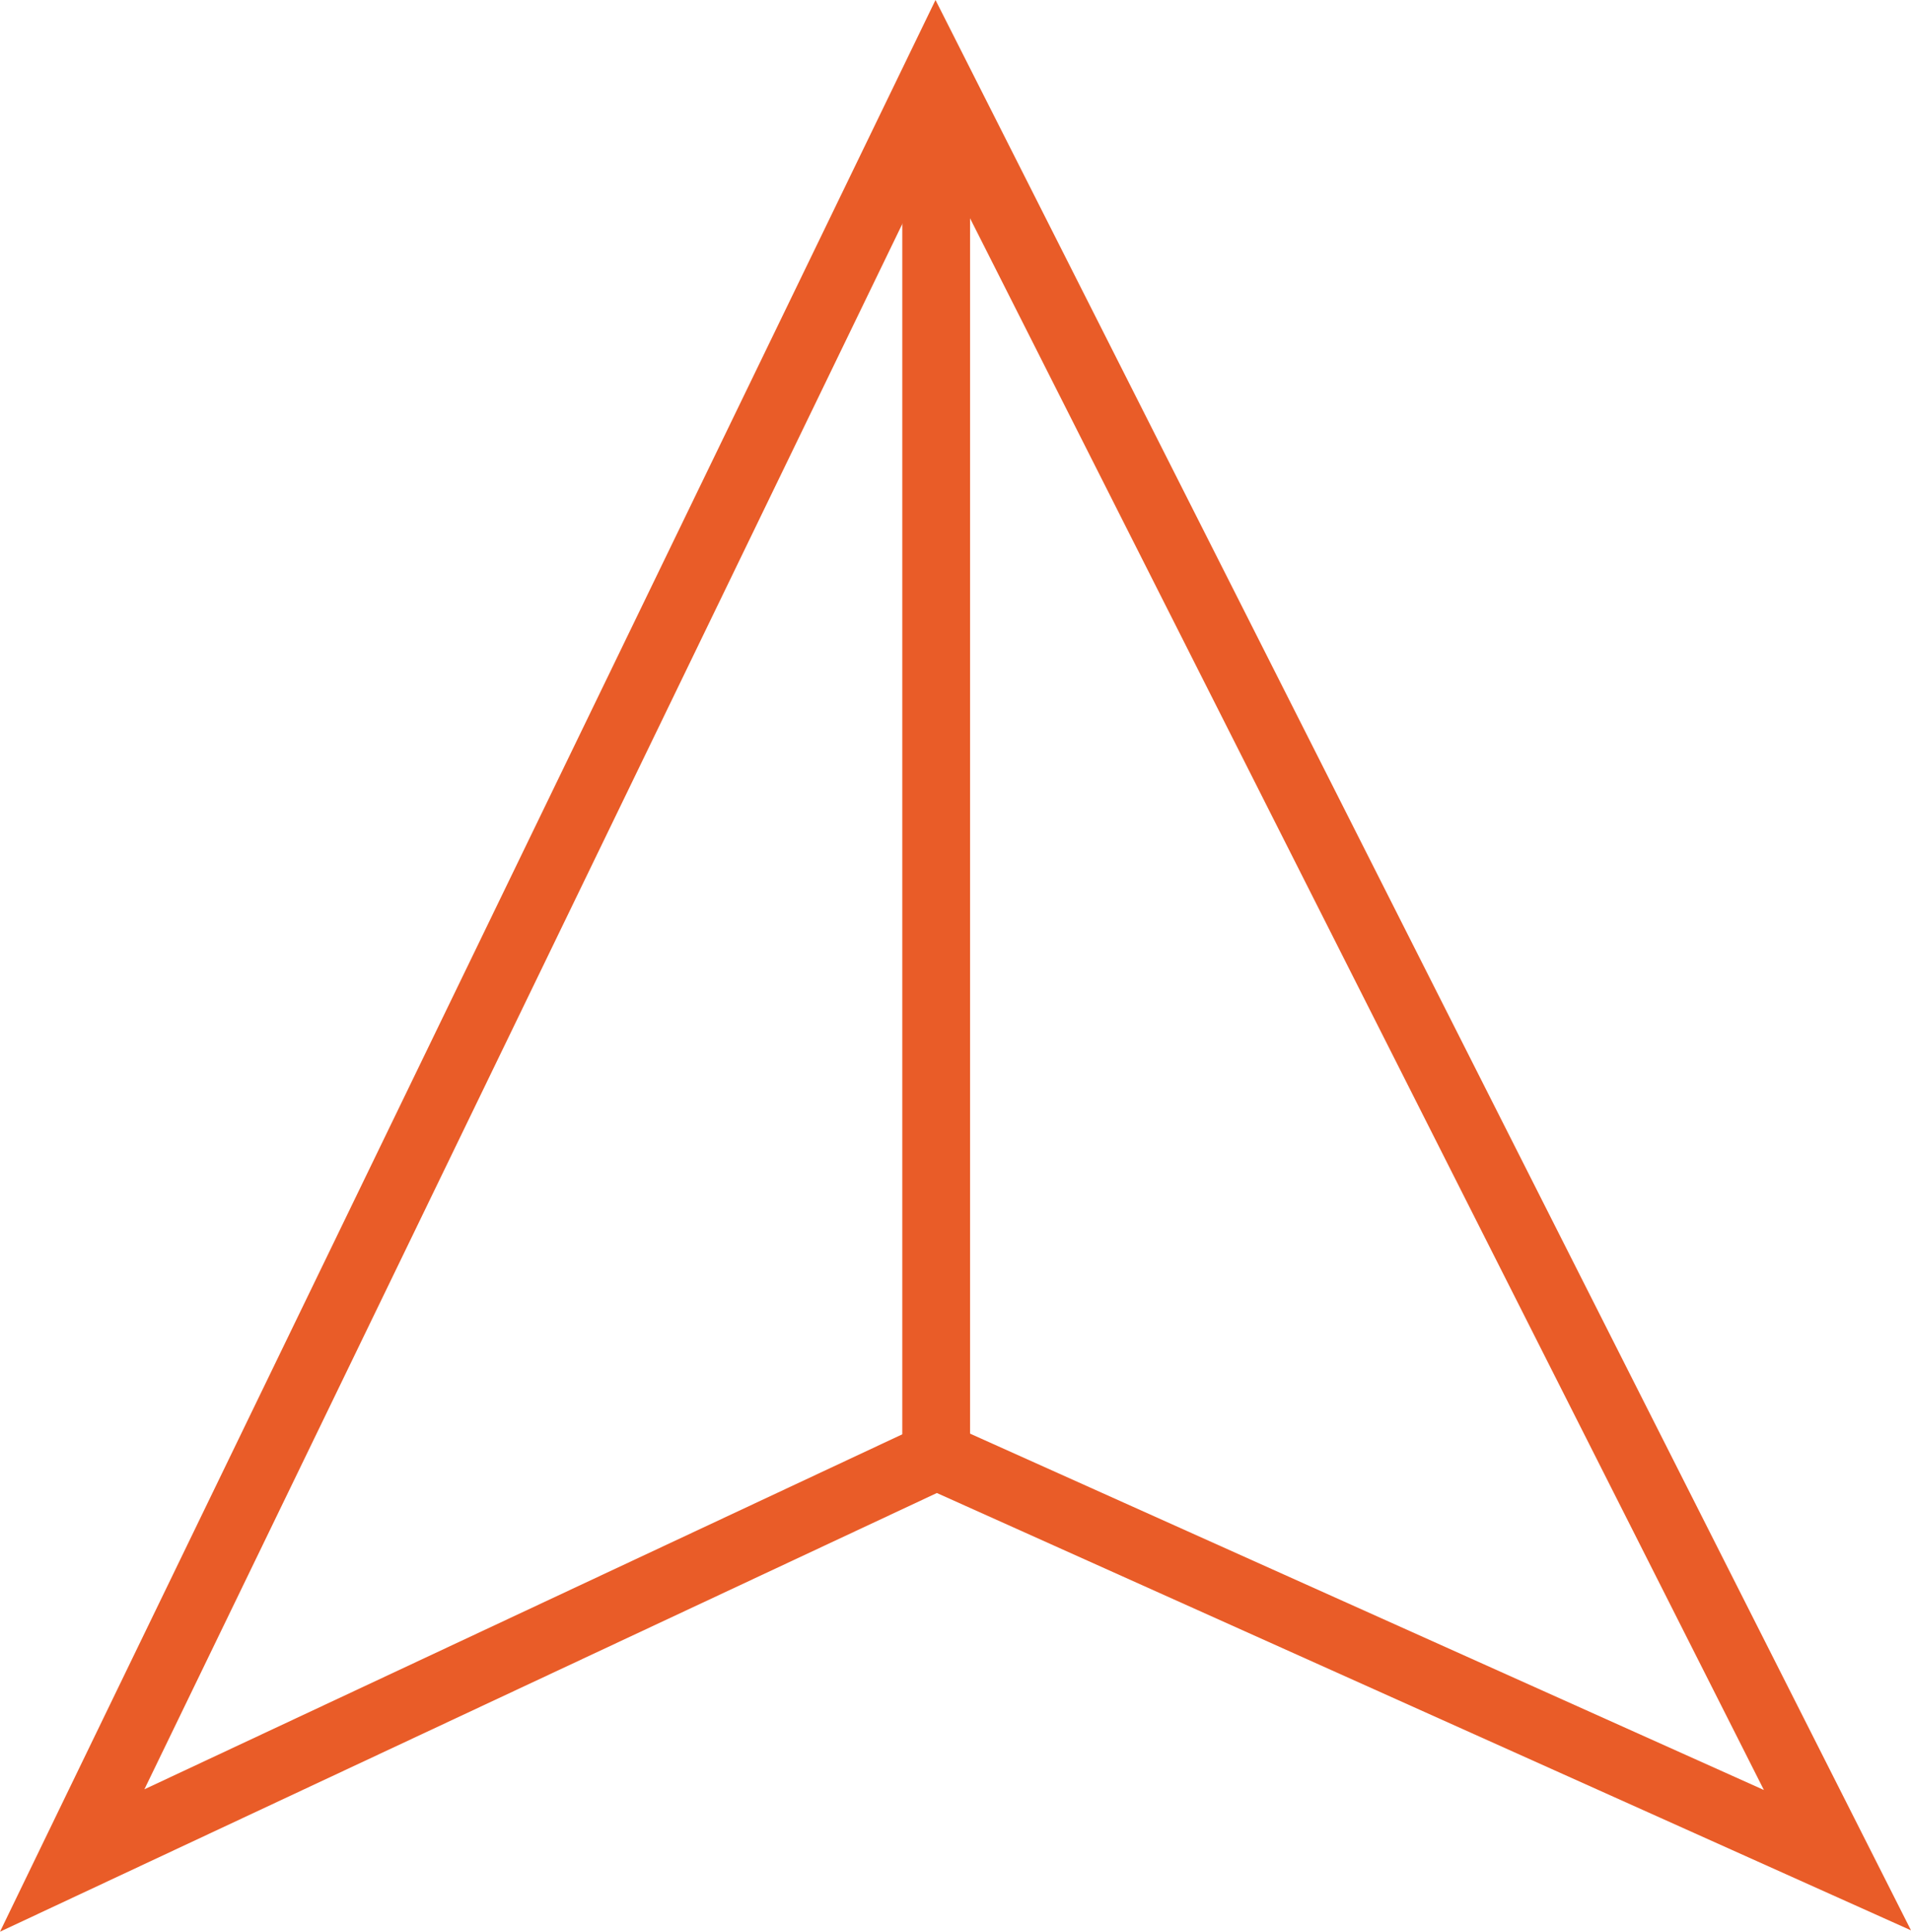 <?xml version="1.0" encoding="UTF-8"?>
<svg id="Layer_2" data-name="Layer 2" xmlns="http://www.w3.org/2000/svg" viewBox="0 0 28.19 28.49">
  <defs>
    <style>
      .cls-1 {
        fill: #e95c28;
      }
    </style>
  </defs>
  <g id="Layer_1-2" data-name="Layer 1">
    <g>
      <path class="cls-1" d="m0,28.49L13.8,0l14.39,28.47-14.37-6.45L0,28.49Zm13.81-7.57l12.21,5.48L13.82,2.25,2.13,26.39l11.68-5.47Z"/>
      <rect class="cls-1" x="13.31" y="1.13" width="1" height="20.35"/>
    </g>
  </g>
</svg>